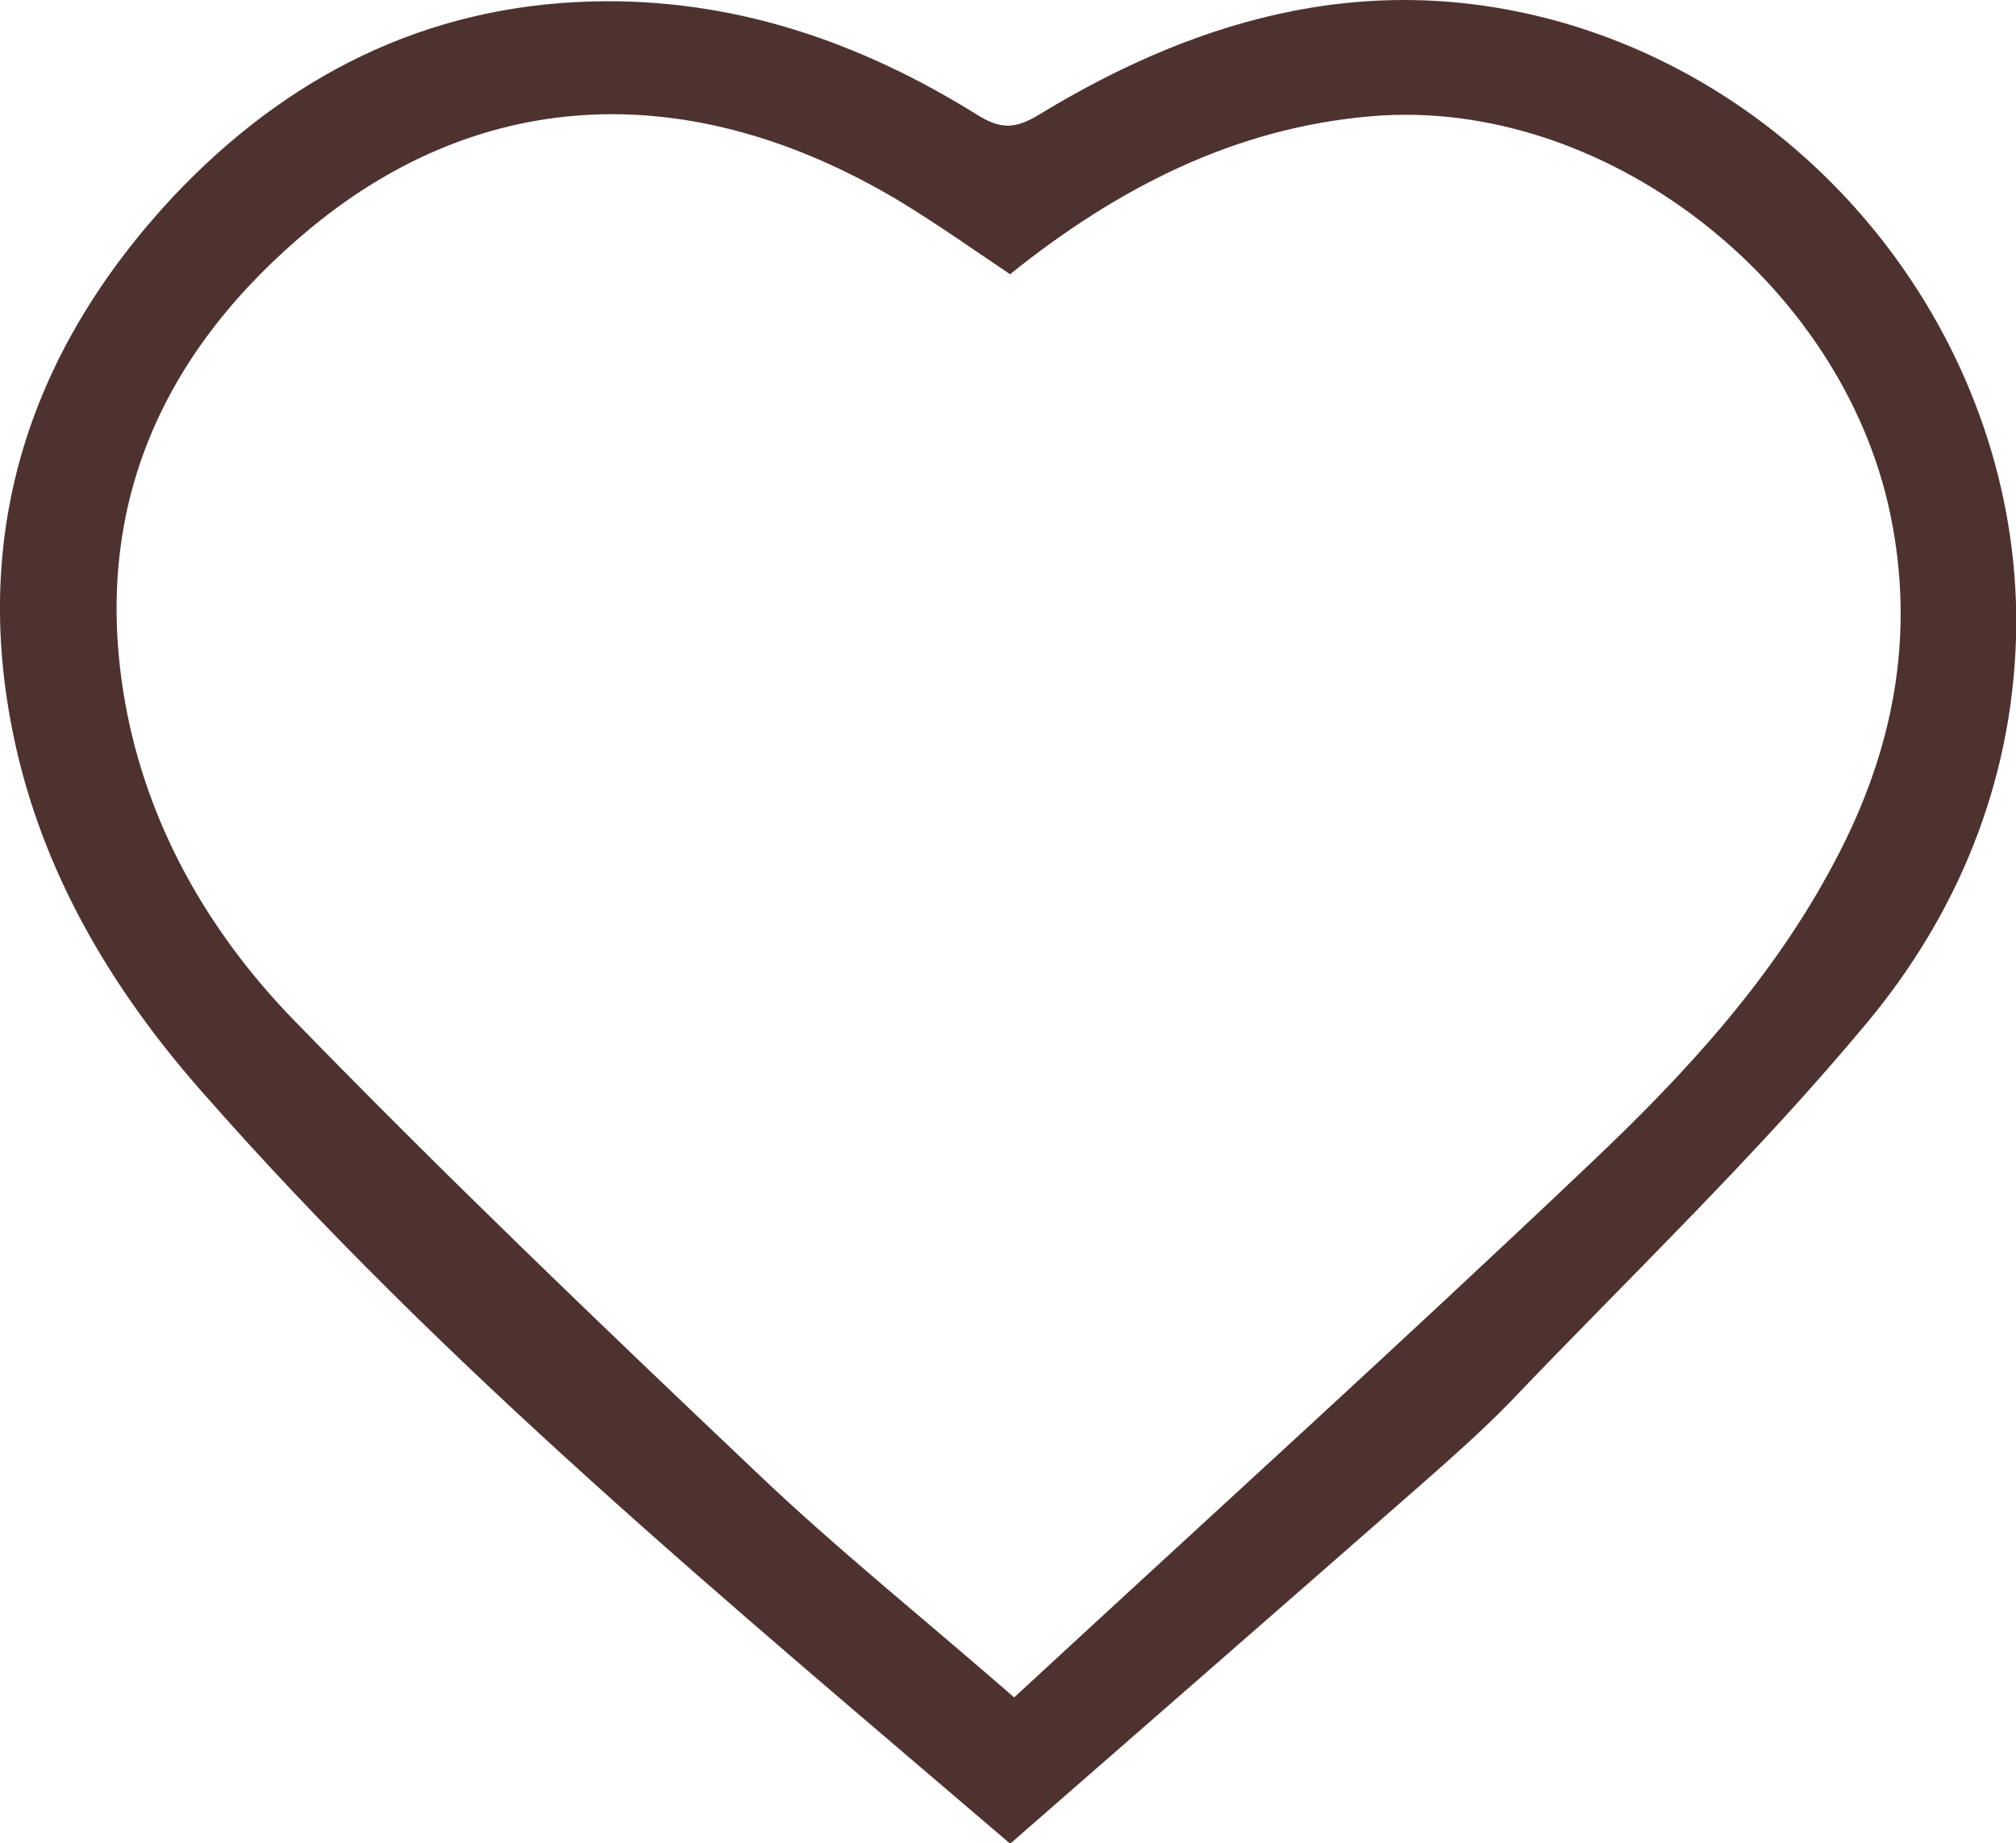 <?xml version="1.0" encoding="UTF-8"?><svg id="_レイヤー_1" xmlns="http://www.w3.org/2000/svg" viewBox="0 0 27.75 25.38"><defs><style>.cls-1{fill:#4e3230;stroke-width:0px;}</style></defs><path class="cls-1" d="M13.9,25.38c-3.89-3.33-7.79-6.55-11.13-10.36-1.24-1.41-2.19-3.01-2.58-4.87-.6-2.86.24-5.35,2.2-7.45C3.94,1.06,5.84.08,8.15.02c1.93-.05,3.68.55,5.3,1.56.32.2.52.2.85,0C16.58.19,19-.45,21.64.35c3.66,1.12,6.22,4.66,6.11,8.44-.06,2-.81,3.8-2.05,5.29-1.53,1.84-3.27,3.5-4.92,5.23-.39.4-.81.77-1.23,1.14-1.87,1.64-3.74,3.27-5.64,4.93ZM13.91,3.78c-.52-.35-1.03-.71-1.56-1.03-2.83-1.68-5.69-1.57-8.06.38-2.05,1.69-3.04,3.85-2.57,6.53.3,1.69,1.14,3.16,2.31,4.37,2.07,2.13,4.22,4.19,6.37,6.23,1.11,1.06,2.31,2.02,3.56,3.11,2.66-2.46,5.32-4.87,7.93-7.35,1.3-1.23,2.51-2.54,3.36-4.15.81-1.52,1.12-3.1.77-4.79-.67-3.22-3.96-5.75-7.14-5.48-1.9.16-3.51,1-4.97,2.17Z"/></svg>